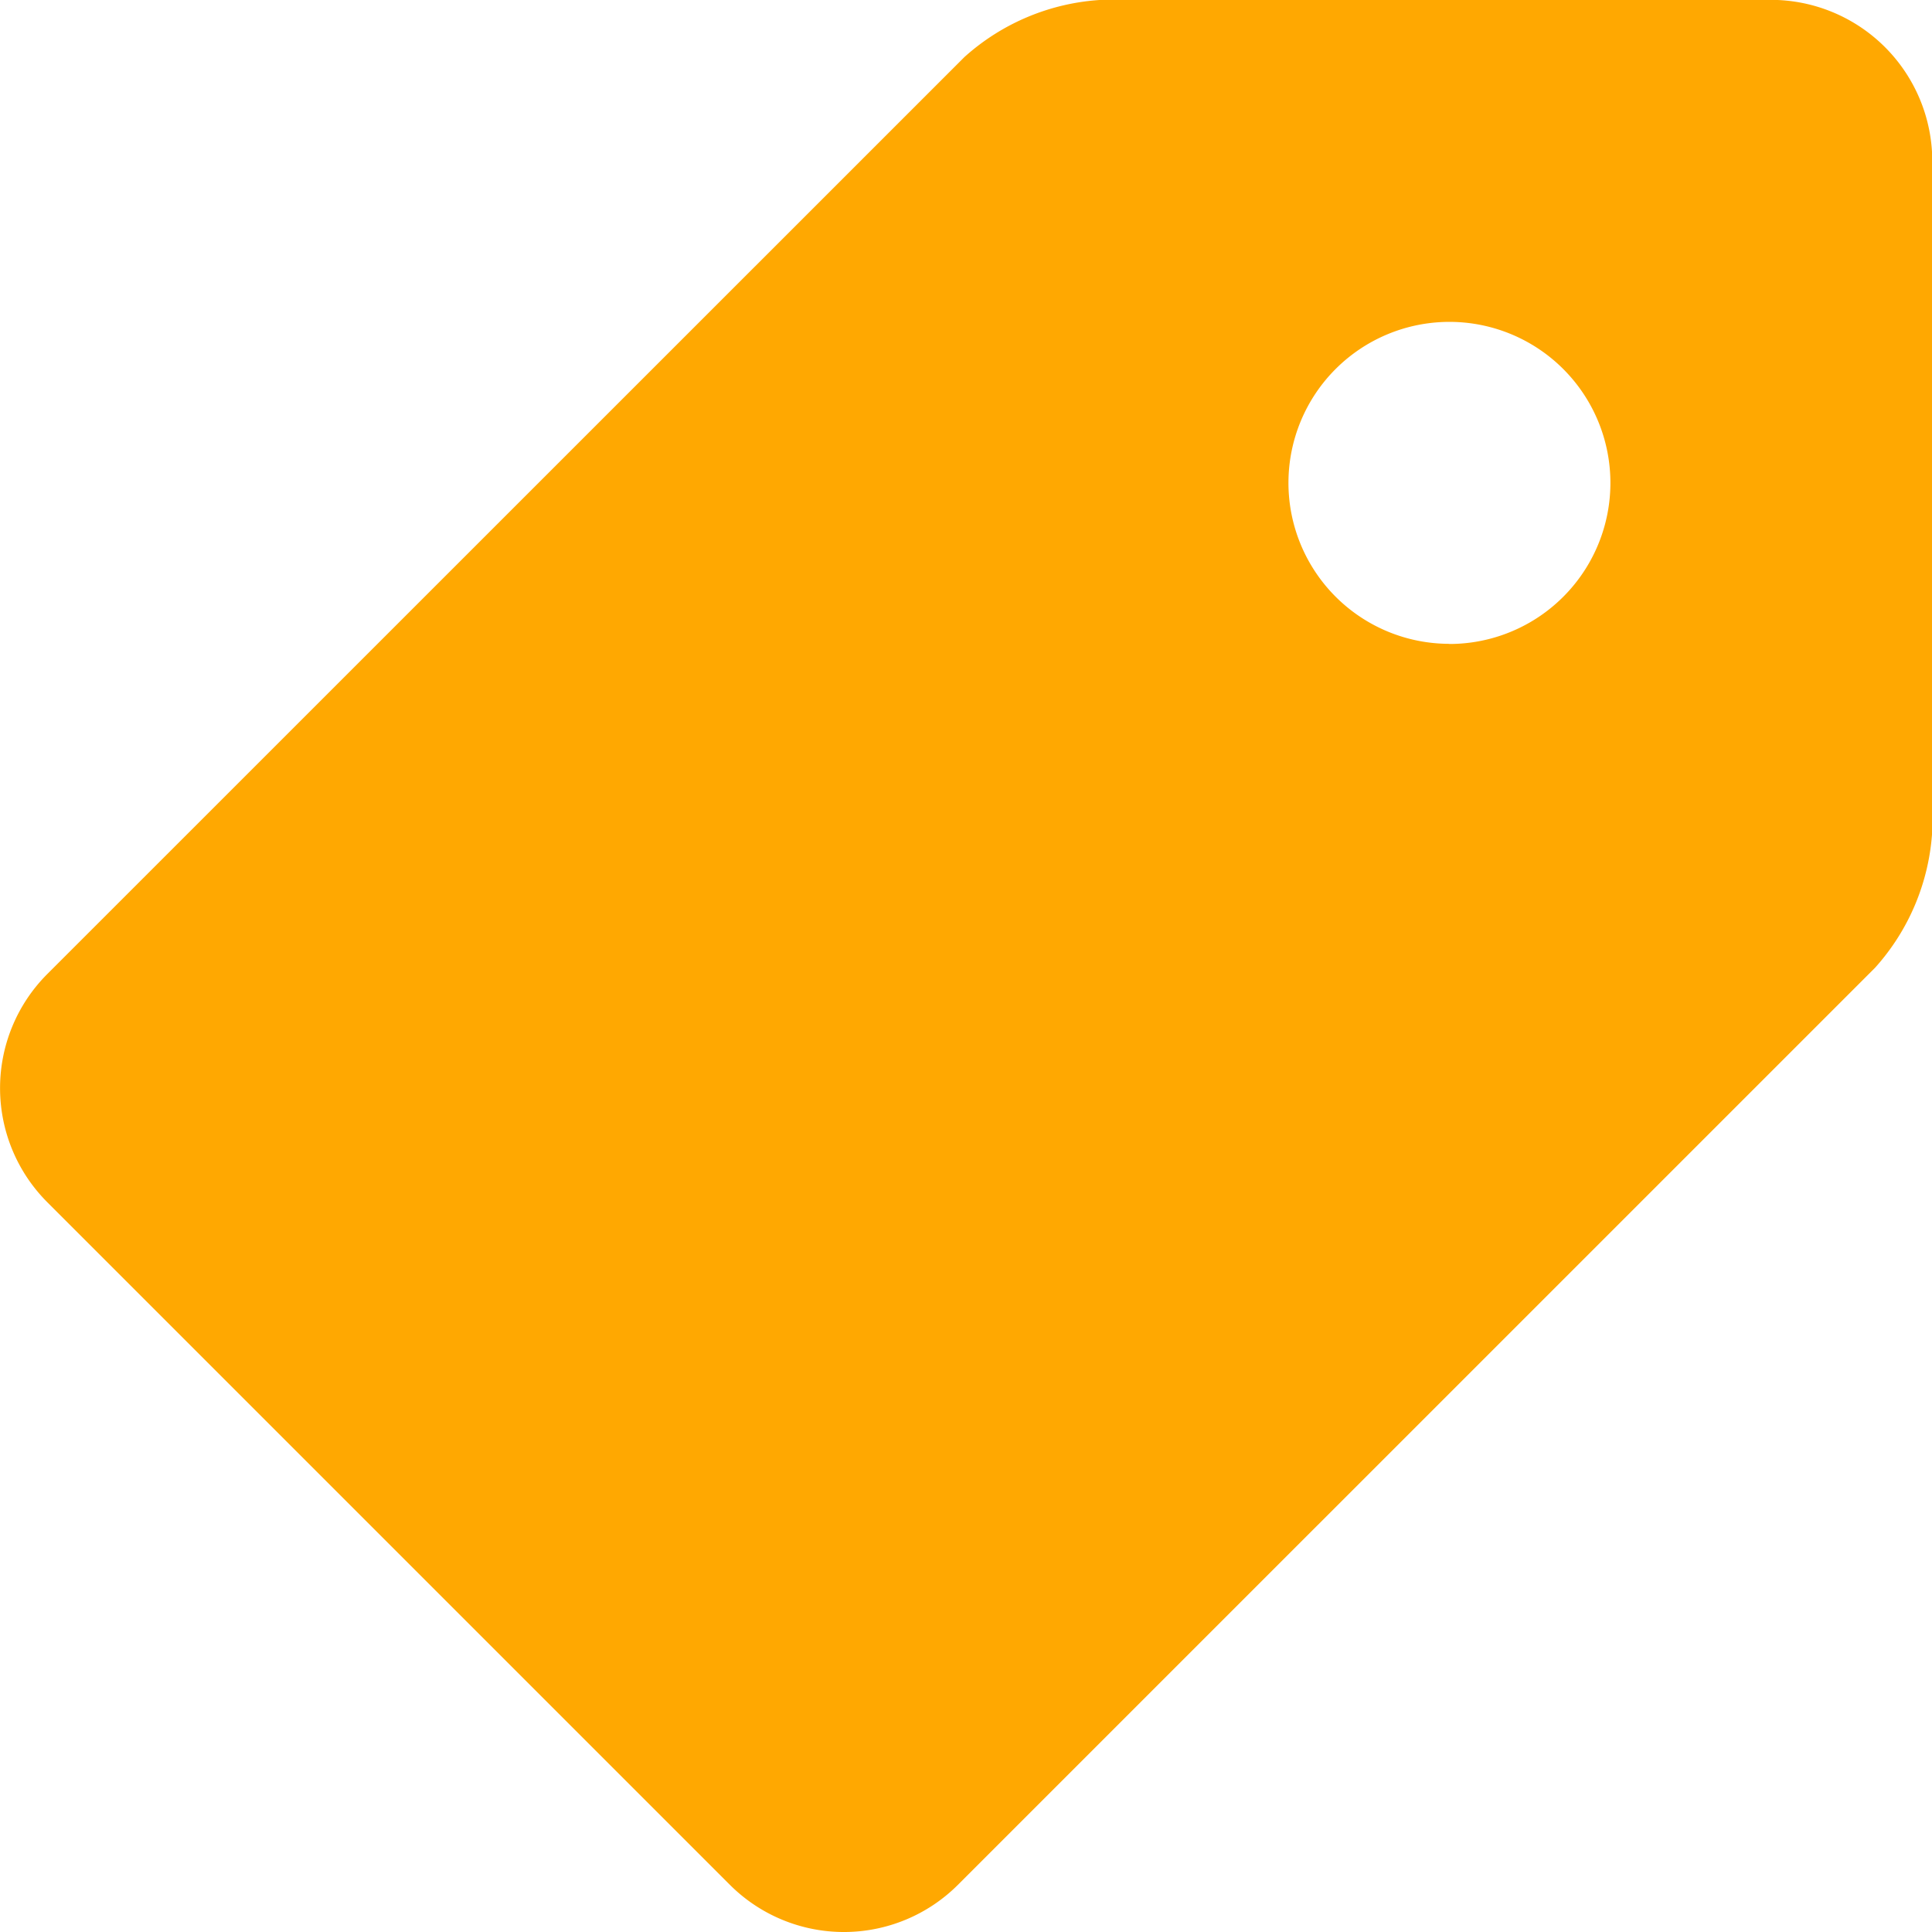 <svg xmlns="http://www.w3.org/2000/svg" width="27.028" height="27.028" viewBox="0 0 27.028 27.028">
  <g id="price-tag_5_" data-name="price-tag (5)" transform="translate(0 -0.002)">
    <g id="Group_43023" data-name="Group 43023" transform="translate(0 0.002)">
      <path id="Path_583033" data-name="Path 583033" d="M24.776,0H15.414a3.136,3.136,0,0,0-1.922.8L.658,13.632a2.258,2.258,0,0,0,0,3.185l9.556,9.556a2.257,2.257,0,0,0,3.184,0L26.232,13.54a3.138,3.138,0,0,0,.8-1.922V2.254A2.259,2.259,0,0,0,24.776,0Zm-4.5,9.009a2.252,2.252,0,1,1,2.253-2.252A2.253,2.253,0,0,1,20.271,9.011Z" transform="translate(0 -0.002)" fill="#ffa801"/>
    </g>
  </g>
</svg>
